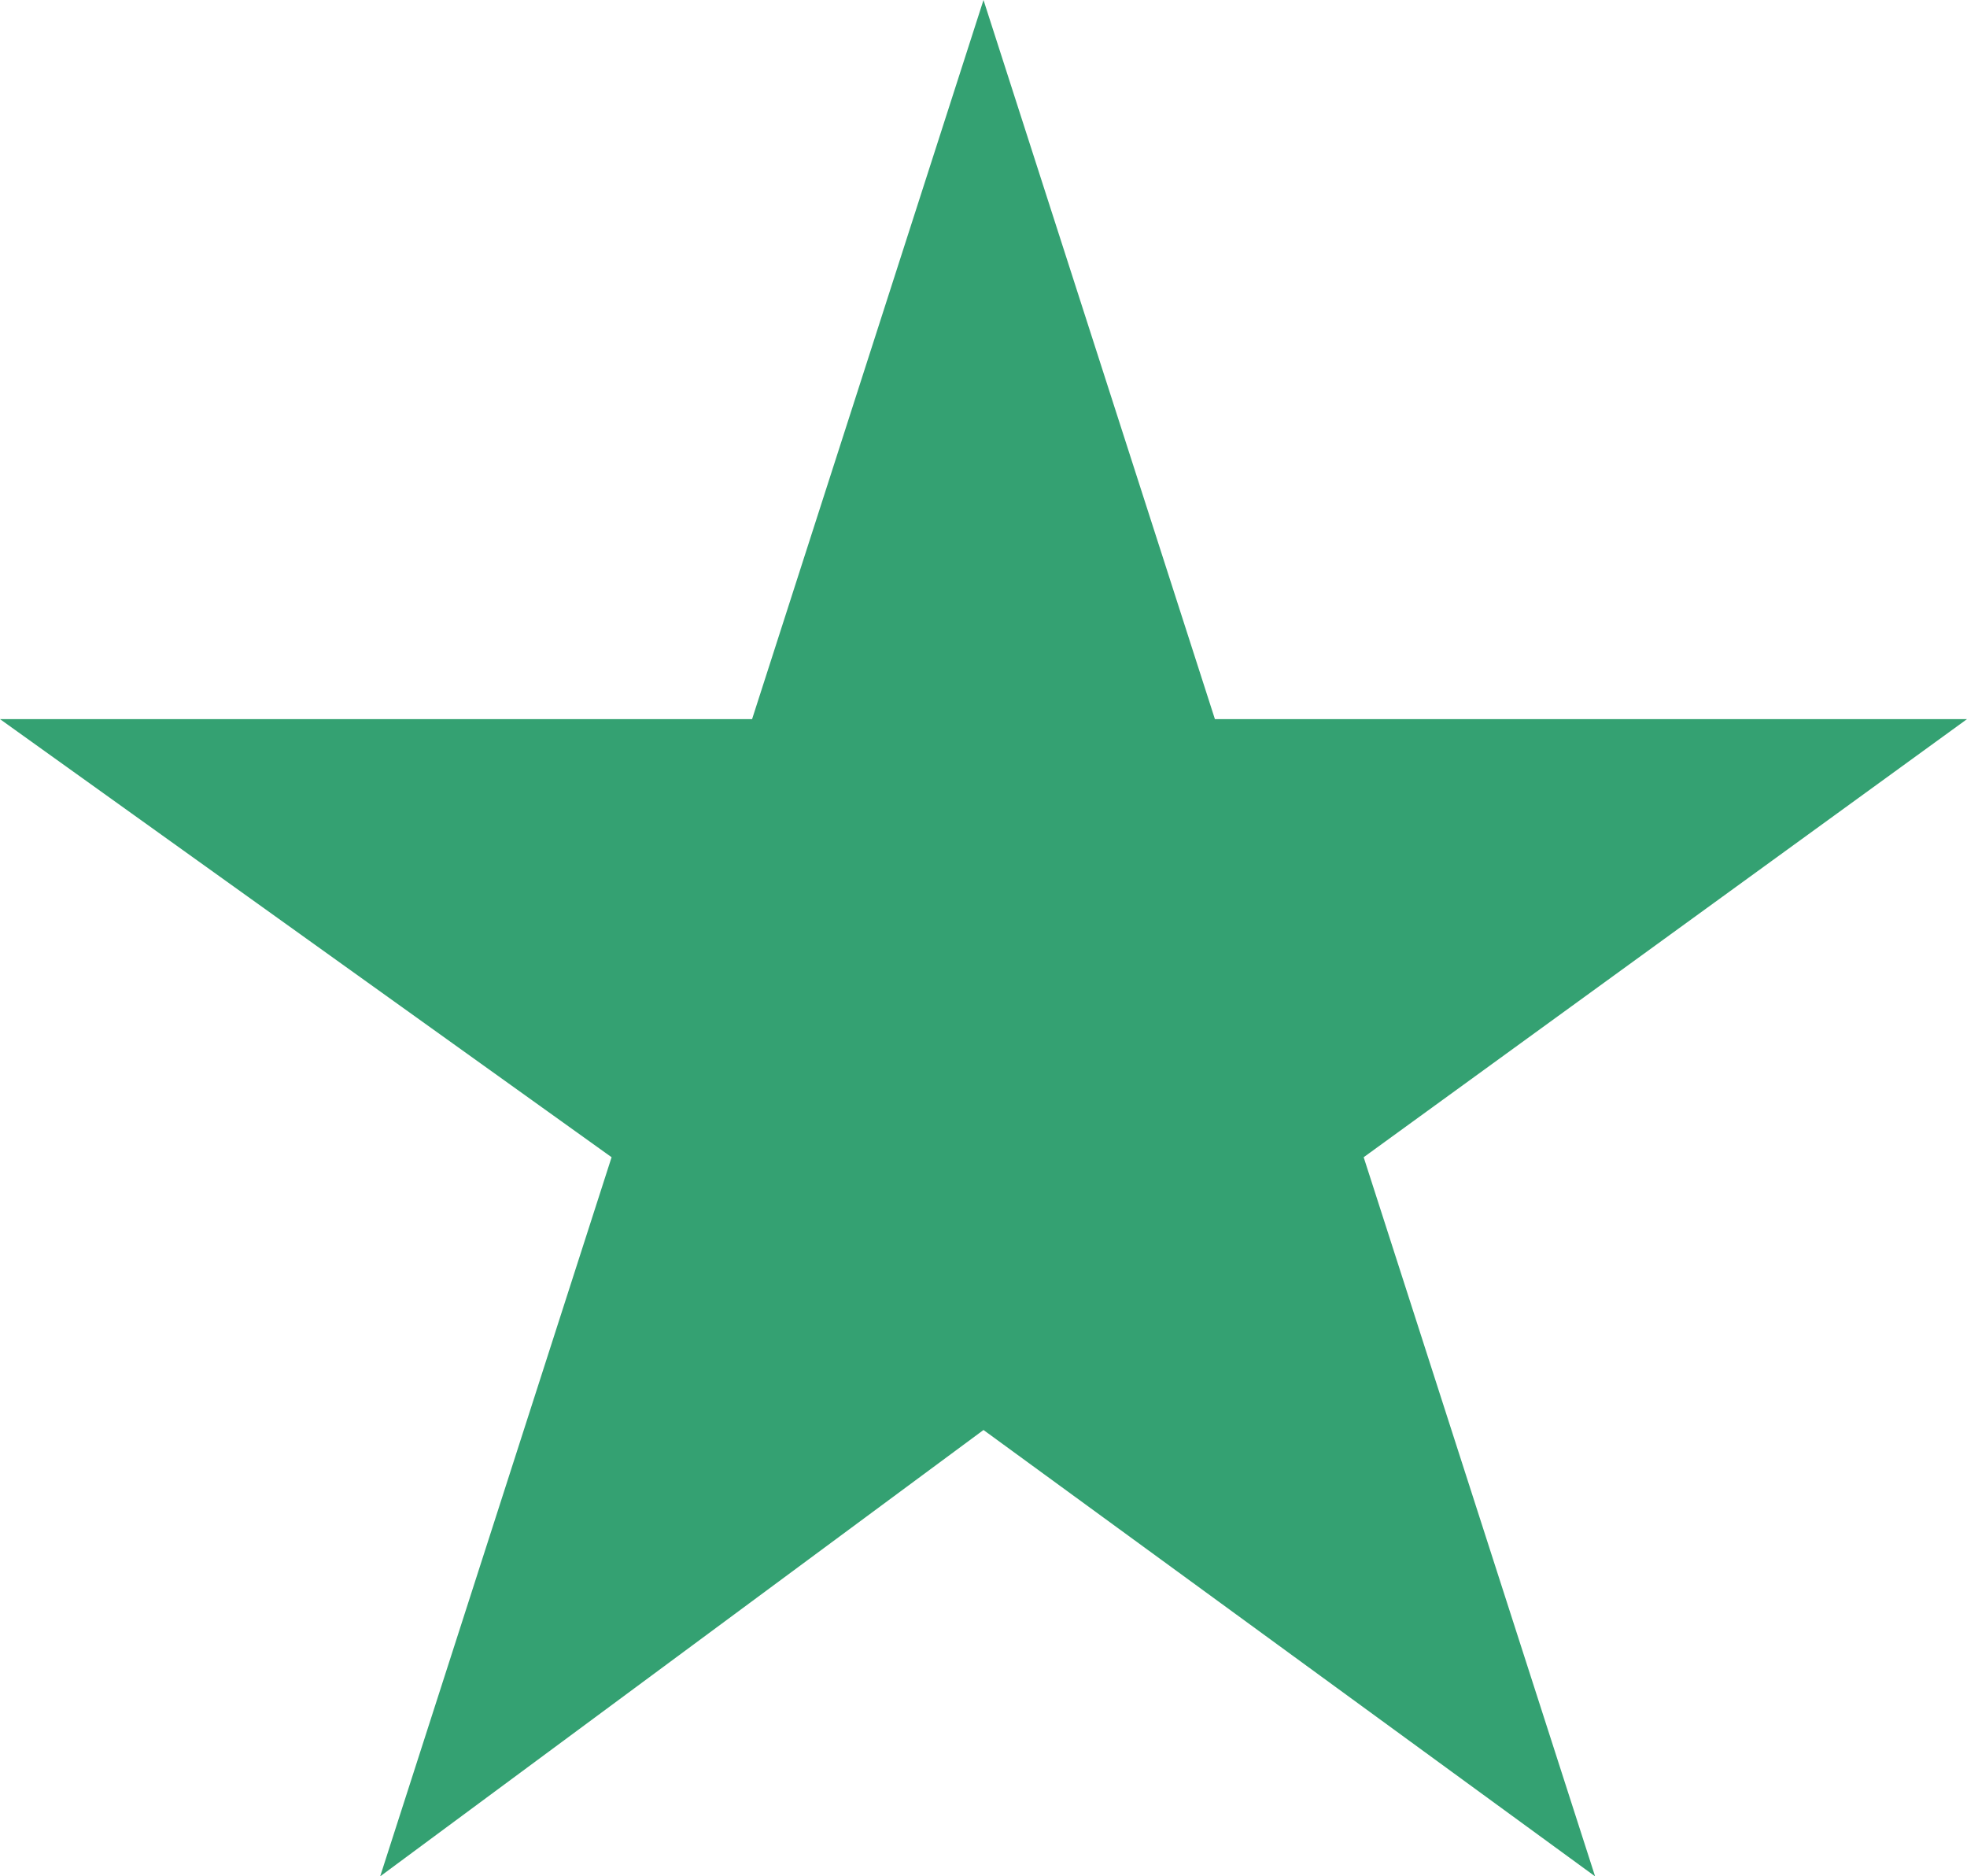 <?xml version="1.0" encoding="utf-8"?>
<!-- Generator: Adobe Illustrator 25.2.0, SVG Export Plug-In . SVG Version: 6.00 Build 0)  -->
<svg version="1.1" id="Calque_1" xmlns="http://www.w3.org/2000/svg" xmlns:xlink="http://www.w3.org/1999/xlink" x="0px" y="0px"
	 width="23.8px" height="22.7px" viewBox="0 0 23.8 22.7" style="enable-background:new 0 0 23.8 22.7;" xml:space="preserve">
<style type="text/css">
	.st0{fill:#34A172;}
</style>
<polygon class="st0" points="11.9,0 14.7,8.7 23.8,8.7 16.5,14 19.3,22.7 11.9,17.3 4.6,22.7 7.4,14 0,8.7 9.1,8.7 "/>
</svg>

